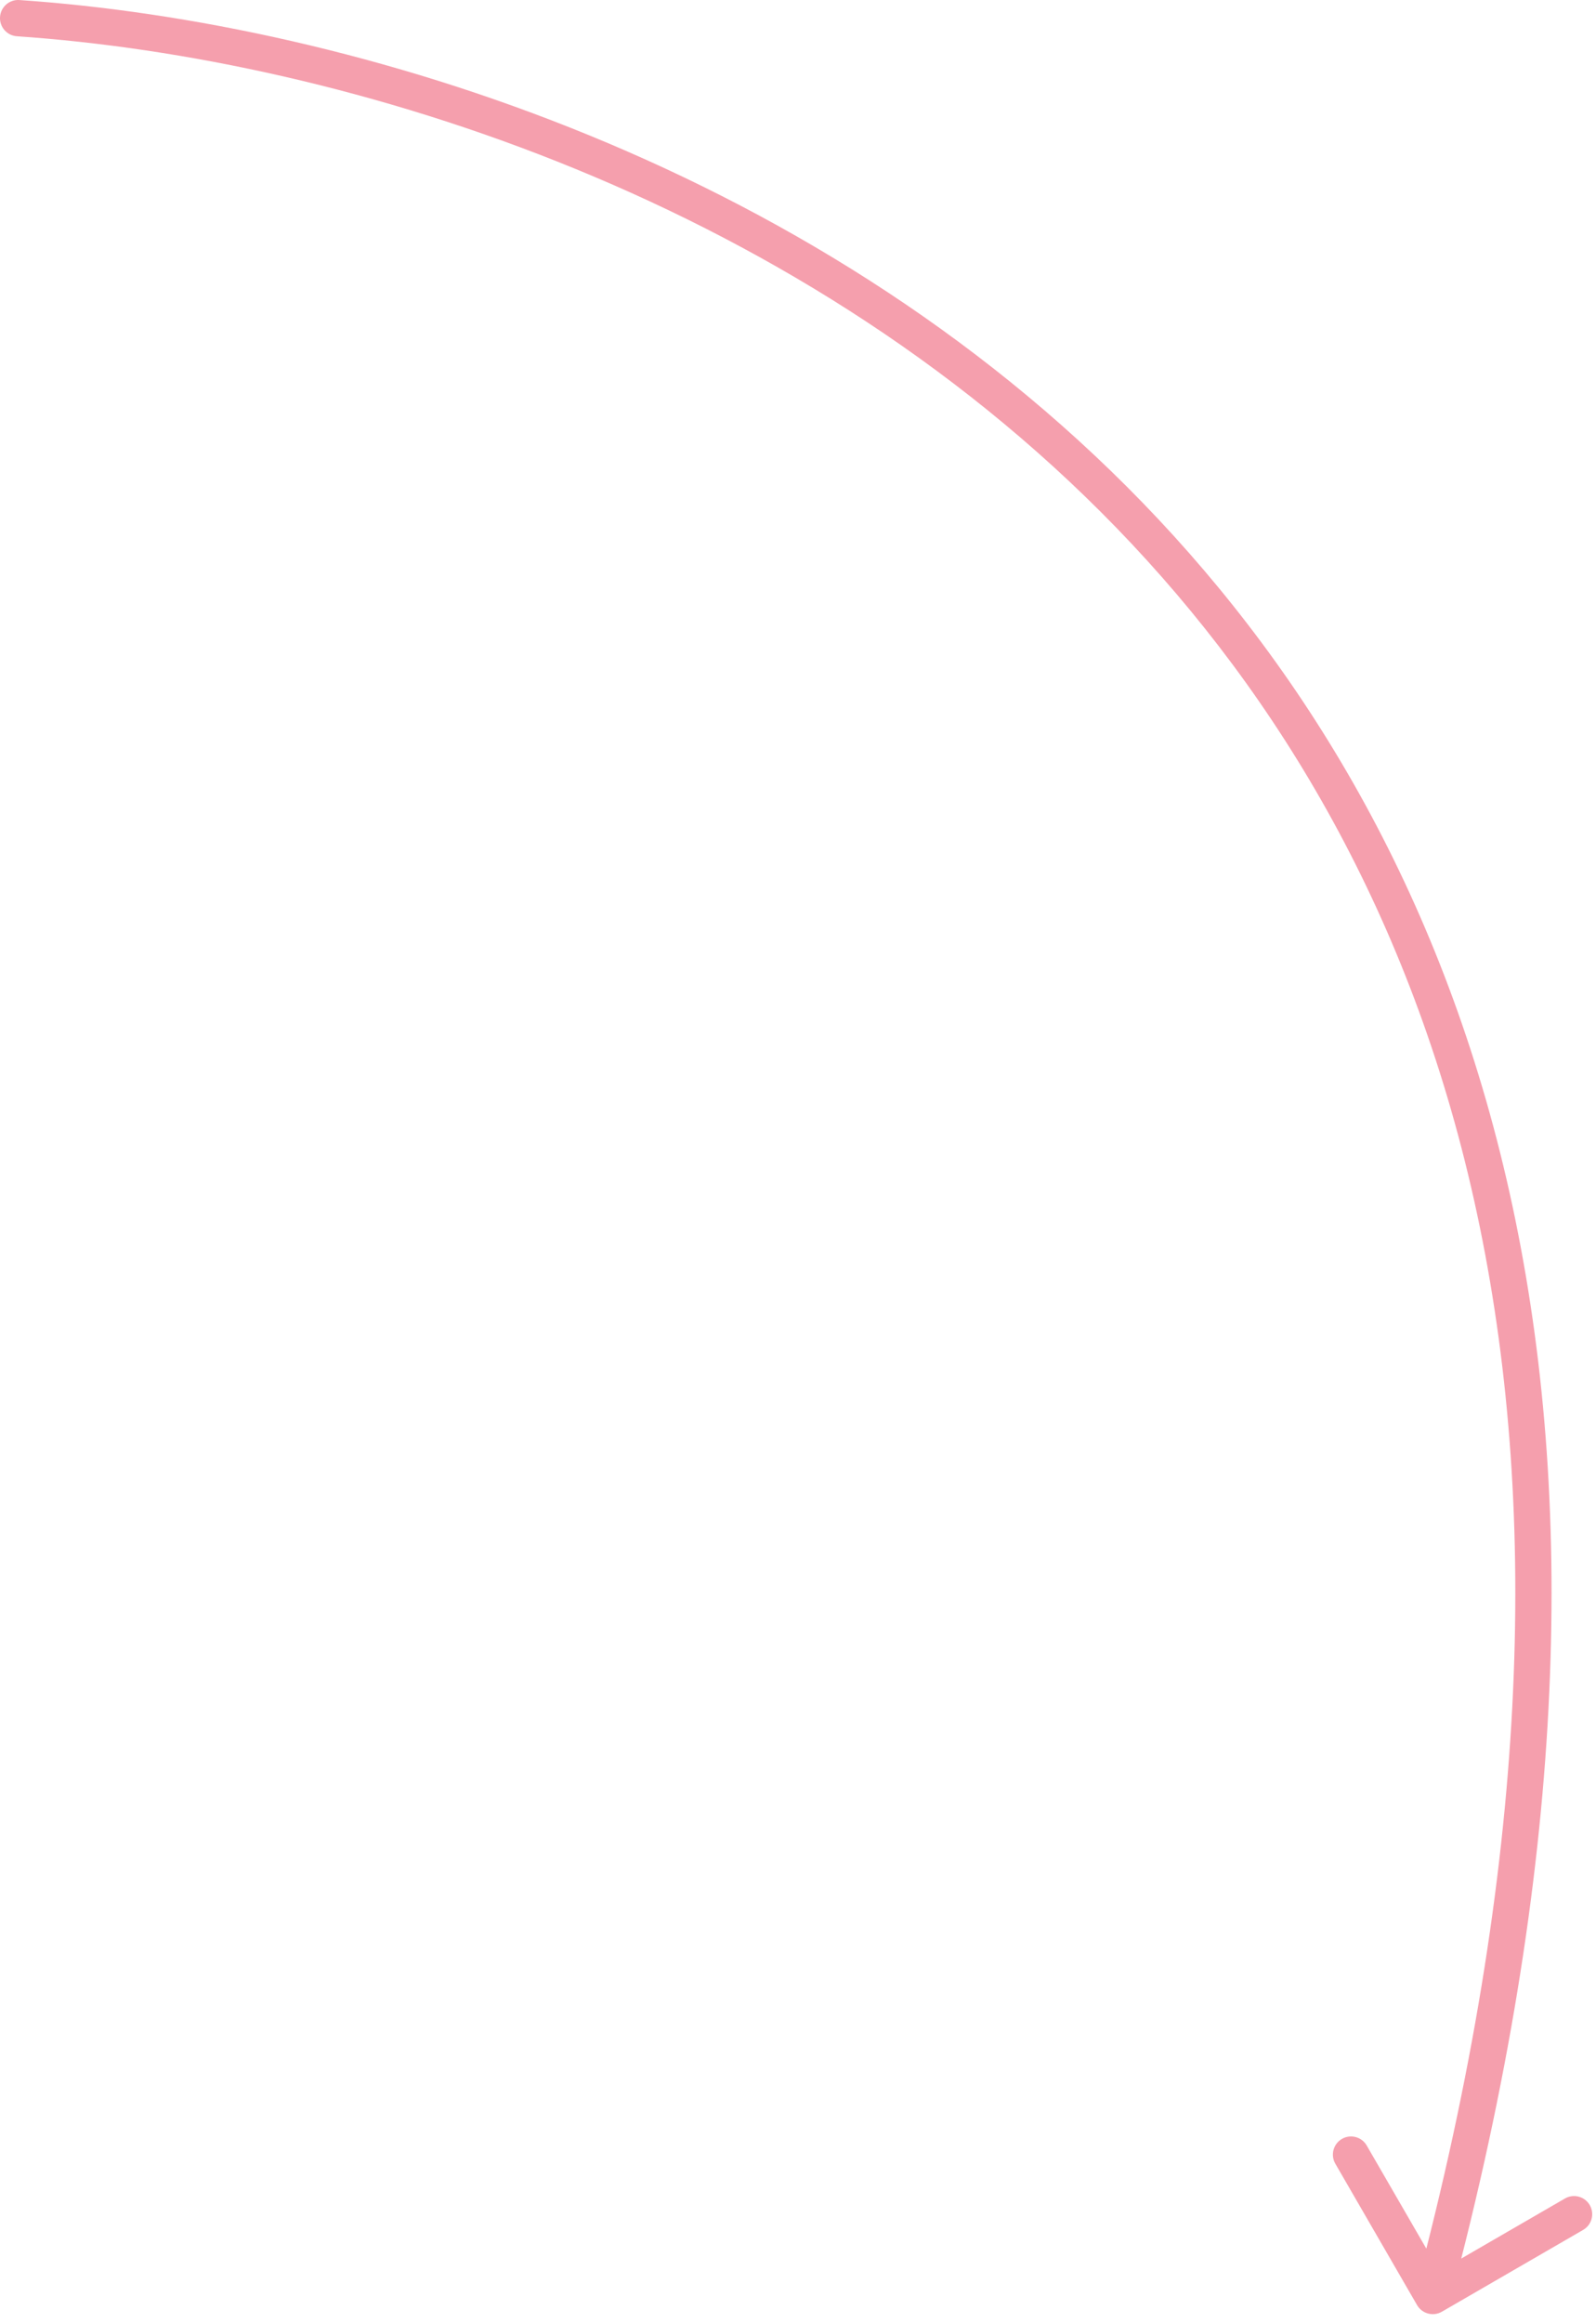 <?xml version="1.0" encoding="UTF-8"?> <svg xmlns="http://www.w3.org/2000/svg" width="88" height="128" viewBox="0 0 88 128" fill="none"><path d="M1.068 0.002C0.517 -0.035 0.04 0.381 0.002 0.932C-0.035 1.483 0.381 1.96 0.932 1.998L1.068 0.002ZM78.134 127.001C78.411 127.479 79.023 127.642 79.501 127.366L87.291 122.858C87.769 122.582 87.932 121.97 87.656 121.492C87.379 121.014 86.767 120.851 86.289 121.127L79.365 125.134L75.358 118.209C75.082 117.731 74.47 117.568 73.992 117.844C73.514 118.121 73.351 118.733 73.627 119.211L78.134 127.001ZM1 1L0.932 1.998C19.011 3.236 44.543 10.945 62.408 29.972C80.215 48.935 90.563 79.308 78.034 126.242L79 126.5L79.966 126.758C92.637 79.292 82.235 48.165 63.867 28.603C45.557 9.104 19.489 1.264 1.068 0.002L1 1Z" fill="#F59FAD"></path></svg> 